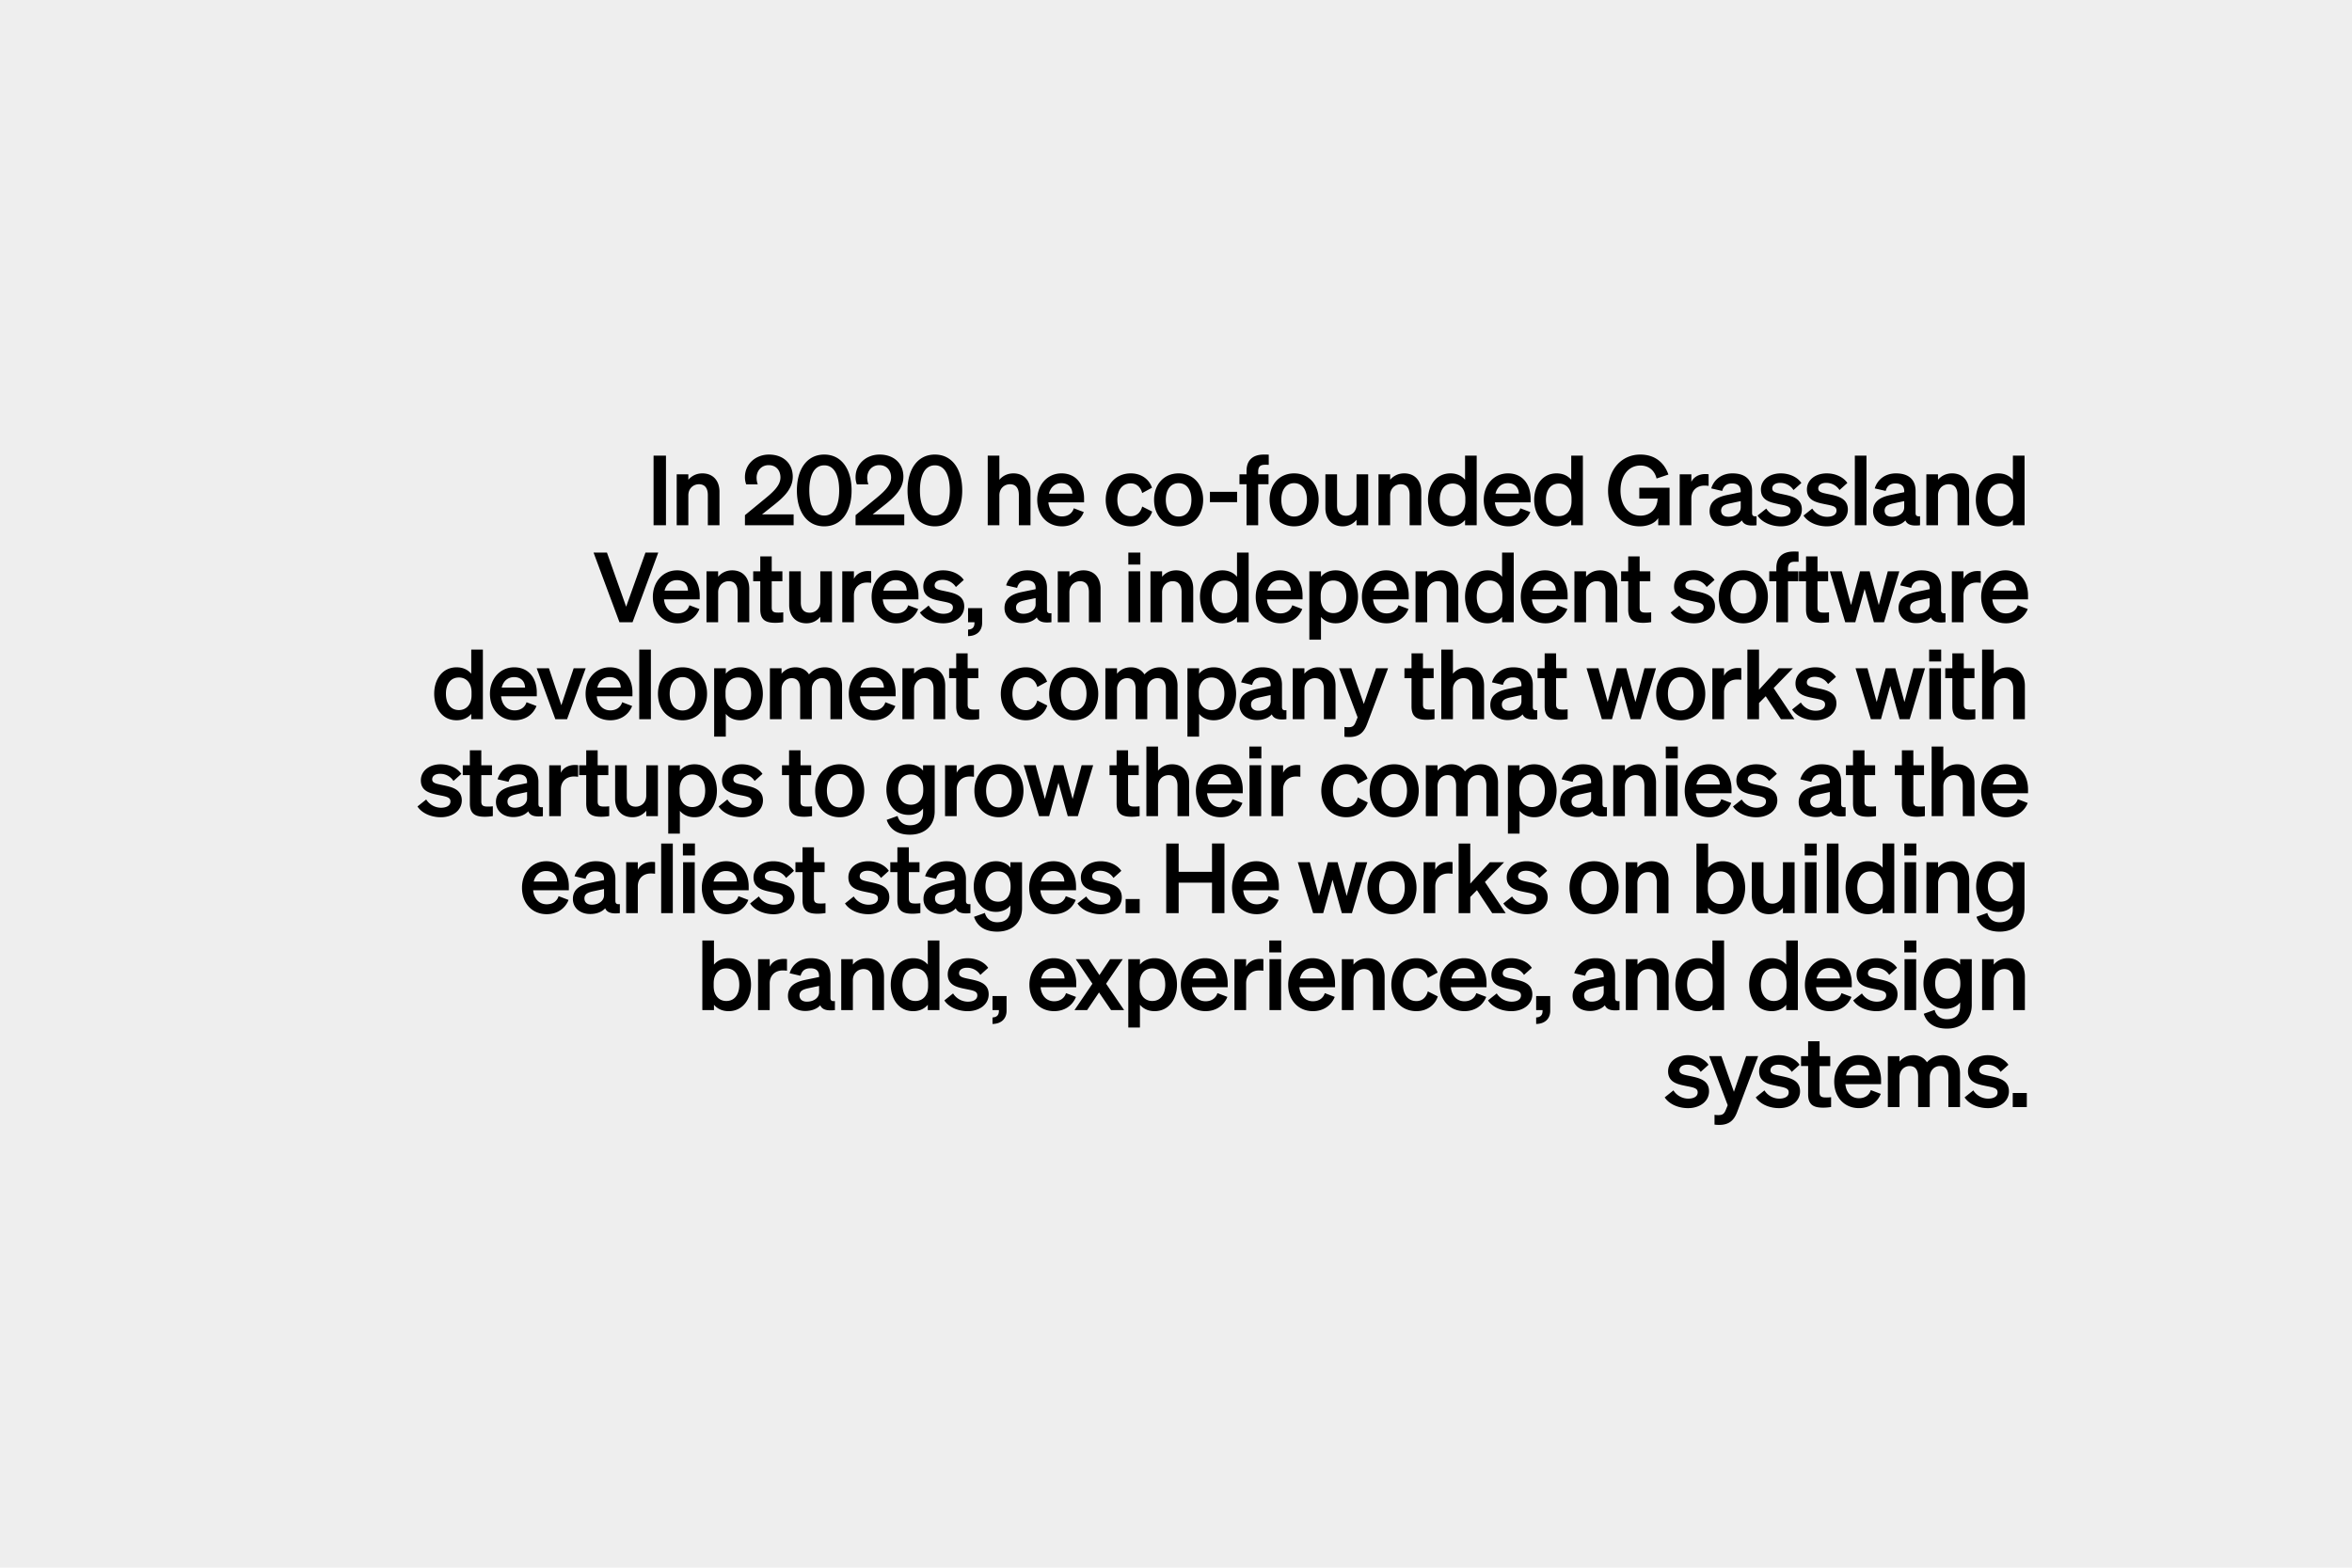 <svg xmlns="http://www.w3.org/2000/svg" width="291" height="194" fill="none"><path fill="#EEE" d="M0 0h291v194H0z"/><path fill="#000" d="M82.397 56.384V65h-1.535v-8.616h1.535zM83.725 65v-6.3h1.44v.672c.36-.42.924-.792 1.74-.792 1.32 0 2.112.912 2.112 2.268V65h-1.44v-3.732c0-.78-.311-1.344-1.103-1.344-.648 0-1.309.48-1.309 1.38V65h-1.44zm8.443-1.248 2.16-1.776c1.176-.96 2.232-1.812 2.232-2.892 0-.888-.552-1.524-1.464-1.524-.9 0-1.488.708-1.488 1.56 0 .276.048.552.144.816h-1.428a2.455 2.455 0 0 1-.156-.9c0-1.62 1.332-2.784 2.964-2.784 1.8 0 2.952 1.116 2.952 2.736 0 1.524-1.152 2.568-2.364 3.528l-1.44 1.14h3.912V65h-6.024v-1.248zm6.427-3.06c0-2.628 1.248-4.44 3.384-4.44s3.384 1.812 3.384 4.44-1.248 4.44-3.384 4.44-3.384-1.812-3.384-4.44zm1.536 0c0 1.812.576 3.108 1.848 3.108 1.272 0 1.848-1.296 1.848-3.108s-.576-3.108-1.848-3.108c-1.272 0-1.848 1.296-1.848 3.108zm5.725 3.06 2.16-1.776c1.176-.96 2.232-1.812 2.232-2.892 0-.888-.552-1.524-1.464-1.524-.9 0-1.488.708-1.488 1.56 0 .276.048.552.144.816h-1.428a2.455 2.455 0 0 1-.156-.9c0-1.62 1.332-2.784 2.964-2.784 1.8 0 2.952 1.116 2.952 2.736 0 1.524-1.152 2.568-2.364 3.528l-1.44 1.14h3.912V65h-6.024v-1.248zm6.427-3.06c0-2.628 1.248-4.44 3.384-4.44s3.384 1.812 3.384 4.44-1.248 4.44-3.384 4.44-3.384-1.812-3.384-4.44zm1.536 0c0 1.812.576 3.108 1.848 3.108 1.272 0 1.848-1.296 1.848-3.108s-.576-3.108-1.848-3.108c-1.272 0-1.848 1.296-1.848 3.108zM122.206 65v-8.616h1.44v2.988c.36-.42.924-.792 1.74-.792 1.32 0 2.112.912 2.112 2.268V65h-1.44v-3.732c0-.78-.312-1.344-1.104-1.344-.648 0-1.308.48-1.308 1.38V65h-1.44zm9.185.132c-1.8 0-3.06-1.332-3.06-3.276 0-1.848 1.248-3.276 3-3.276 1.824 0 2.796 1.38 2.796 3.108v.48h-4.416c.108 1.08.756 1.74 1.68 1.74.708 0 1.272-.36 1.464-1.008l1.236.468c-.444 1.104-1.44 1.764-2.7 1.764zm-.072-5.34c-.744 0-1.32.444-1.536 1.296h2.892c-.012-.696-.444-1.296-1.356-1.296zm6.926 2.064c0 1.284.672 2.028 1.656 2.028.768 0 1.236-.504 1.416-1.2l1.236.624c-.324 1.02-1.284 1.824-2.652 1.824-1.8 0-3.096-1.332-3.096-3.276 0-1.944 1.296-3.276 3.096-3.276 1.356 0 2.292.768 2.628 1.776l-1.212.66c-.18-.684-.648-1.2-1.416-1.2-.984 0-1.656.756-1.656 2.04zm10.614 0c0 1.956-1.26 3.276-3.036 3.276s-3.036-1.32-3.036-3.276c0-1.956 1.26-3.276 3.036-3.276s3.036 1.32 3.036 3.276zm-4.62 0c0 1.284.612 2.064 1.584 2.064.972 0 1.584-.78 1.584-2.064s-.612-2.064-1.584-2.064c-.972 0-1.584.78-1.584 2.064zm5.459.288V60.86h3.36v1.284h-3.36zm7.277-5.88v1.26c-.168-.012-.252-.012-.432-.012-.564 0-.876.168-.876.888v.3h1.284v1.224h-1.284V65h-1.44v-5.076h-.876V58.7h.876v-.408c0-1.308.732-2.04 2.148-2.04.228 0 .336 0 .6.012zm6.176 5.592c0 1.956-1.26 3.276-3.036 3.276s-3.036-1.32-3.036-3.276c0-1.956 1.26-3.276 3.036-3.276s3.036 1.32 3.036 3.276zm-4.62 0c0 1.284.612 2.064 1.584 2.064.972 0 1.584-.78 1.584-2.064s-.612-2.064-1.584-2.064c-.972 0-1.584.78-1.584 2.064zm10.745-3.156V65h-1.44v-.672c-.36.42-.9.804-1.716.804-1.32 0-2.136-.9-2.136-2.256V58.7h1.44v3.864c0 .768.336 1.26 1.116 1.26.648 0 1.296-.48 1.296-1.38V58.7h1.44zm1.278 6.3v-6.3h1.44v.672c.36-.42.924-.792 1.74-.792 1.32 0 2.112.912 2.112 2.268V65h-1.44v-3.732c0-.78-.312-1.344-1.104-1.344-.648 0-1.308.48-1.308 1.38V65h-1.44zm8.897.132c-1.764 0-2.772-1.488-2.772-3.276 0-1.788 1.008-3.276 2.772-3.276.816 0 1.416.324 1.812.792v-2.988h1.44V65h-1.44v-.66c-.396.468-.996.792-1.812.792zm1.848-3.456c0-1.188-.672-1.836-1.56-1.836-1.044 0-1.608.816-1.608 2.016 0 1.2.564 2.016 1.608 2.016.888 0 1.56-.66 1.56-1.824v-.372zm5.337 3.456c-1.8 0-3.06-1.332-3.06-3.276 0-1.848 1.248-3.276 3-3.276 1.824 0 2.796 1.38 2.796 3.108v.48h-4.416c.108 1.08.756 1.74 1.68 1.74.708 0 1.272-.36 1.464-1.008l1.236.468c-.444 1.104-1.44 1.764-2.7 1.764zm-.072-5.34c-.744 0-1.32.444-1.536 1.296h2.892c-.012-.696-.444-1.296-1.356-1.296zm6.024 5.34c-1.764 0-2.772-1.488-2.772-3.276 0-1.788 1.008-3.276 2.772-3.276.816 0 1.416.324 1.812.792v-2.988h1.44V65h-1.44v-.66c-.396.468-.996.792-1.812.792zm1.848-3.456c0-1.188-.672-1.836-1.56-1.836-1.044 0-1.608.816-1.608 2.016 0 1.2.564 2.016 1.608 2.016.888 0 1.56-.66 1.56-1.824v-.372zM205.162 65v-.888c-.348.576-1.188 1.02-2.316 1.02-2.232 0-3.888-1.8-3.888-4.404 0-2.616 1.668-4.476 3.984-4.476 1.764 0 2.952.948 3.48 2.472l-1.464.492c-.252-1.02-.972-1.608-2.004-1.608-1.452 0-2.46 1.236-2.46 3.096s1.008 3.108 2.484 3.108c1.248 0 2.064-.888 2.112-2.112h-2.268v-1.344h3.744V65h-1.404zm6.235-6.312v1.44a3.651 3.651 0 0 0-.528-.036c-.912 0-1.608.588-1.608 1.596V65h-1.44v-6.3h1.44v.936c.276-.588.924-.972 1.728-.972.168 0 .3.012.408.024zm2.246 6.42c-1.2 0-2.124-.732-2.124-1.86 0-1.2.9-1.728 2.112-1.98l1.74-.36V60.8c0-.6-.312-.972-1.08-.972-.684 0-1.044.312-1.212.924l-1.356-.312c.312-1.044 1.236-1.86 2.628-1.86 1.512 0 2.424.72 2.424 2.172v2.712c0 .36.156.468.552.42V65c-1.044.12-1.596-.084-1.812-.6-.396.444-1.056.708-1.872.708zm1.728-2.328v-.768l-1.356.288c-.612.132-1.068.324-1.068.888 0 .492.36.768.912.768.768 0 1.512-.408 1.512-1.176zm2.079 1.02 1.08-.864a2.184 2.184 0 0 0 1.824 1.02c.612 0 1.176-.216 1.176-.78 0-.54-.528-.6-1.524-.804-.996-.204-2.136-.456-2.136-1.8 0-1.152 1.008-1.992 2.46-1.992 1.104 0 2.088.492 2.544 1.188l-.972.876c-.36-.564-.96-.888-1.656-.888-.588 0-.972.264-.972.684 0 .456.456.54 1.248.708 1.068.228 2.412.456 2.412 1.896 0 1.272-1.164 2.088-2.592 2.088-1.164 0-2.328-.468-2.892-1.332zm5.69 0 1.08-.864a2.184 2.184 0 0 0 1.824 1.02c.612 0 1.176-.216 1.176-.78 0-.54-.528-.6-1.524-.804-.996-.204-2.136-.456-2.136-1.8 0-1.152 1.008-1.992 2.46-1.992 1.104 0 2.088.492 2.544 1.188l-.972.876c-.36-.564-.96-.888-1.656-.888-.588 0-.972.264-.972.684 0 .456.456.54 1.248.708 1.068.228 2.412.456 2.412 1.896 0 1.272-1.164 2.088-2.592 2.088-1.164 0-2.328-.468-2.892-1.332zm7.789-7.416V65h-1.44v-8.616h1.44zm2.942 8.724c-1.2 0-2.124-.732-2.124-1.86 0-1.2.9-1.728 2.112-1.98l1.74-.36V60.8c0-.6-.312-.972-1.08-.972-.684 0-1.044.312-1.212.924l-1.356-.312c.312-1.044 1.236-1.86 2.628-1.86 1.512 0 2.424.72 2.424 2.172v2.712c0 .36.156.468.552.42V65c-1.044.12-1.596-.084-1.812-.6-.396.444-1.056.708-1.872.708zm1.728-2.328v-.768l-1.356.288c-.612.132-1.068.324-1.068.888 0 .492.36.768.912.768.768 0 1.512-.408 1.512-1.176zm2.739 2.22v-6.3h1.44v.672c.36-.42.924-.792 1.74-.792 1.32 0 2.112.912 2.112 2.268V65h-1.44v-3.732c0-.78-.312-1.344-1.104-1.344-.648 0-1.308.48-1.308 1.38V65h-1.44zm8.897.132c-1.764 0-2.772-1.488-2.772-3.276 0-1.788 1.008-3.276 2.772-3.276.816 0 1.416.324 1.812.792v-2.988h1.44V65h-1.44v-.66c-.396.468-.996.792-1.812.792zm1.848-3.456c0-1.188-.672-1.836-1.56-1.836-1.044 0-1.608.816-1.608 2.016 0 1.2.564 2.016 1.608 2.016.888 0 1.56-.66 1.56-1.824v-.372zM78.263 77h-1.62l-3.205-8.616h1.656l2.376 6.696 2.388-6.696h1.584L78.262 77zm5.571.132c-1.8 0-3.06-1.332-3.06-3.276 0-1.848 1.248-3.276 3-3.276 1.824 0 2.796 1.38 2.796 3.108v.48h-4.416c.108 1.08.756 1.74 1.68 1.74.708 0 1.272-.36 1.464-1.008l1.236.468c-.444 1.104-1.44 1.764-2.7 1.764zm-.072-5.34c-.744 0-1.32.444-1.536 1.296h2.892c-.012-.696-.444-1.296-1.356-1.296zM87.411 77v-6.3h1.44v.672c.36-.42.924-.792 1.74-.792 1.32 0 2.112.912 2.112 2.268V77h-1.44v-3.732c0-.78-.312-1.344-1.104-1.344-.648 0-1.308.48-1.308 1.38V77h-1.44zm6.654-1.584v-3.492h-.876V70.7h.876v-1.848h1.416V70.7h1.32v1.224h-1.32v3.264c0 .564.324.624.84.624.24 0 .372-.012.588-.036v1.212a5.828 5.828 0 0 1-.996.084c-1.2 0-1.848-.372-1.848-1.656zm8.868-4.716V77h-1.44v-.672c-.36.42-.9.804-1.716.804-1.32 0-2.136-.9-2.136-2.256V70.7h1.44v3.864c0 .768.336 1.26 1.116 1.26.648 0 1.296-.48 1.296-1.38V70.7h1.44zm4.853-.012v1.44a3.651 3.651 0 0 0-.528-.036c-.912 0-1.608.588-1.608 1.596V77h-1.44v-6.3h1.44v.936c.276-.588.924-.972 1.728-.972.168 0 .3.012.408.024zm3.114 6.444c-1.8 0-3.06-1.332-3.06-3.276 0-1.848 1.248-3.276 3-3.276 1.824 0 2.796 1.38 2.796 3.108v.48h-4.416c.108 1.08.756 1.74 1.68 1.74.708 0 1.272-.36 1.464-1.008l1.236.468c-.444 1.104-1.44 1.764-2.7 1.764zm-.072-5.34c-.744 0-1.32.444-1.536 1.296h2.892c-.012-.696-.444-1.296-1.356-1.296zm2.988 4.008 1.08-.864a2.184 2.184 0 0 0 1.824 1.02c.612 0 1.176-.216 1.176-.78 0-.54-.528-.6-1.524-.804-.996-.204-2.136-.456-2.136-1.8 0-1.152 1.008-1.992 2.46-1.992 1.104 0 2.088.492 2.544 1.188l-.972.876c-.36-.564-.96-.888-1.656-.888-.588 0-.972.264-.972.684 0 .456.456.54 1.248.708 1.068.228 2.412.456 2.412 1.896 0 1.272-1.164 2.088-2.592 2.088-1.164 0-2.328-.468-2.892-1.332zm5.957 1.2v-1.74h1.74v1.824c0 1.008-.684 1.62-1.74 1.632v-.804c.54-.036.792-.288.792-.816V77h-.792zm6.632.108c-1.2 0-2.124-.732-2.124-1.86 0-1.2.9-1.728 2.112-1.98l1.74-.36V72.8c0-.6-.312-.972-1.08-.972-.684 0-1.044.312-1.212.924l-1.356-.312c.312-1.044 1.236-1.86 2.628-1.86 1.512 0 2.424.72 2.424 2.172v2.712c0 .36.156.468.552.42V77c-1.044.12-1.596-.084-1.812-.6-.396.444-1.056.708-1.872.708zm1.728-2.328v-.768l-1.356.288c-.612.132-1.068.324-1.068.888 0 .492.36.768.912.768.768 0 1.512-.408 1.512-1.176zm2.739 2.22v-6.3h1.44v.672c.36-.42.924-.792 1.74-.792 1.32 0 2.112.912 2.112 2.268V77h-1.44v-3.732c0-.78-.312-1.344-1.104-1.344-.648 0-1.308.48-1.308 1.38V77h-1.44zm8.73-7.14v-1.476h1.488v1.476h-1.488zm1.464.84V77h-1.44v-6.3h1.44zm1.273 6.3v-6.3h1.44v.672c.36-.42.924-.792 1.74-.792 1.32 0 2.112.912 2.112 2.268V77h-1.44v-3.732c0-.78-.312-1.344-1.104-1.344-.648 0-1.308.48-1.308 1.38V77h-1.44zm8.898.132c-1.764 0-2.772-1.488-2.772-3.276 0-1.788 1.008-3.276 2.772-3.276.816 0 1.416.324 1.812.792v-2.988h1.44V77h-1.44v-.66c-.396.468-.996.792-1.812.792zm1.848-3.456c0-1.188-.672-1.836-1.56-1.836-1.044 0-1.608.816-1.608 2.016 0 1.2.564 2.016 1.608 2.016.888 0 1.56-.66 1.56-1.824v-.372zm5.337 3.456c-1.8 0-3.06-1.332-3.06-3.276 0-1.848 1.248-3.276 3-3.276 1.824 0 2.796 1.38 2.796 3.108v.48h-4.416c.108 1.08.756 1.74 1.68 1.74.708 0 1.272-.36 1.464-1.008l1.236.468c-.444 1.104-1.44 1.764-2.7 1.764zm-.072-5.34c-.744 0-1.32.444-1.536 1.296h2.892c-.012-.696-.444-1.296-1.356-1.296zm6.9 5.34c-.816 0-1.416-.324-1.812-.792v2.82h-1.44V70.7h1.44v.672c.396-.468.996-.792 1.812-.792 1.764 0 2.772 1.488 2.772 3.276 0 1.788-1.008 3.276-2.772 3.276zm-1.848-3.456v.372c0 1.164.672 1.824 1.56 1.824 1.044 0 1.608-.816 1.608-2.016 0-1.2-.564-2.016-1.608-2.016-.888 0-1.56.648-1.56 1.836zm8.157 3.456c-1.8 0-3.06-1.332-3.06-3.276 0-1.848 1.248-3.276 3-3.276 1.824 0 2.796 1.38 2.796 3.108v.48h-4.416c.108 1.08.756 1.74 1.68 1.74.708 0 1.272-.36 1.464-1.008l1.236.468c-.444 1.104-1.44 1.764-2.7 1.764zm-.072-5.34c-.744 0-1.32.444-1.536 1.296h2.892c-.012-.696-.444-1.296-1.356-1.296zM175.136 77v-6.3h1.44v.672c.36-.42.924-.792 1.74-.792 1.32 0 2.112.912 2.112 2.268V77h-1.44v-3.732c0-.78-.312-1.344-1.104-1.344-.648 0-1.308.48-1.308 1.38V77h-1.44zm8.897.132c-1.764 0-2.772-1.488-2.772-3.276 0-1.788 1.008-3.276 2.772-3.276.816 0 1.416.324 1.812.792v-2.988h1.44V77h-1.44v-.66c-.396.468-.996.792-1.812.792zm1.848-3.456c0-1.188-.672-1.836-1.56-1.836-1.044 0-1.608.816-1.608 2.016 0 1.2.564 2.016 1.608 2.016.888 0 1.56-.66 1.56-1.824v-.372zm5.337 3.456c-1.8 0-3.06-1.332-3.06-3.276 0-1.848 1.248-3.276 3-3.276 1.824 0 2.796 1.38 2.796 3.108v.48h-4.416c.108 1.08.756 1.74 1.68 1.74.708 0 1.272-.36 1.464-1.008l1.236.468c-.444 1.104-1.44 1.764-2.7 1.764zm-.072-5.34c-.744 0-1.32.444-1.536 1.296h2.892c-.012-.696-.444-1.296-1.356-1.296zM194.794 77v-6.3h1.44v.672c.36-.42.924-.792 1.74-.792 1.32 0 2.112.912 2.112 2.268V77h-1.44v-3.732c0-.78-.312-1.344-1.104-1.344-.648 0-1.308.48-1.308 1.38V77h-1.44zm6.654-1.584v-3.492h-.876V70.7h.876v-1.848h1.416V70.7h1.32v1.224h-1.32v3.264c0 .564.324.624.84.624.24 0 .372-.012.588-.036v1.212a5.828 5.828 0 0 1-.996.084c-1.2 0-1.848-.372-1.848-1.656zm5.255.384 1.08-.864a2.184 2.184 0 0 0 1.824 1.02c.612 0 1.176-.216 1.176-.78 0-.54-.528-.6-1.524-.804-.996-.204-2.136-.456-2.136-1.8 0-1.152 1.008-1.992 2.46-1.992 1.104 0 2.088.492 2.544 1.188l-.972.876c-.36-.564-.96-.888-1.656-.888-.588 0-.972.264-.972.684 0 .456.456.54 1.248.708 1.068.228 2.412.456 2.412 1.896 0 1.272-1.164 2.088-2.592 2.088-1.164 0-2.328-.468-2.892-1.332zm12.026-1.944c0 1.956-1.26 3.276-3.036 3.276s-3.036-1.32-3.036-3.276c0-1.956 1.26-3.276 3.036-3.276s3.036 1.32 3.036 3.276zm-4.62 0c0 1.284.612 2.064 1.584 2.064.972 0 1.584-.78 1.584-2.064s-.612-2.064-1.584-2.064c-.972 0-1.584.78-1.584 2.064zm8.417-5.592v1.26c-.168-.012-.252-.012-.432-.012-.564 0-.876.168-.876.888v.3h1.284v1.224h-1.284V77h-1.44v-5.076h-.876V70.7h.876v-.408c0-1.308.732-2.04 2.148-2.04.228 0 .336 0 .6.012zm.925 7.152v-3.492h-.876V70.7h.876v-1.848h1.416V70.7h1.32v1.224h-1.32v3.264c0 .564.324.624.84.624.24 0 .372-.012.588-.036v1.212a5.828 5.828 0 0 1-.996.084c-1.2 0-1.848-.372-1.848-1.656zm6.683-4.716h1.188l1.128 4.176 1.116-4.176h1.428l-1.896 6.3h-1.248l-1.152-4.128L229.546 77h-1.248l-1.896-6.3h1.476l1.14 4.176 1.116-4.176zm6.889 6.408c-1.2 0-2.124-.732-2.124-1.86 0-1.2.9-1.728 2.112-1.98l1.74-.36V72.8c0-.6-.312-.972-1.08-.972-.684 0-1.044.312-1.212.924l-1.356-.312c.312-1.044 1.236-1.86 2.628-1.86 1.512 0 2.424.72 2.424 2.172v2.712c0 .36.156.468.552.42V77c-1.044.12-1.596-.084-1.812-.6-.396.444-1.056.708-1.872.708zm1.728-2.328v-.768l-1.356.288c-.612.132-1.068.324-1.068.888 0 .492.36.768.912.768.768 0 1.512-.408 1.512-1.176zm6.315-4.092v1.44a3.651 3.651 0 0 0-.528-.036c-.912 0-1.608.588-1.608 1.596V77h-1.44v-6.3h1.44v.936c.276-.588.924-.972 1.728-.972.168 0 .3.012.408.024zm3.114 6.444c-1.8 0-3.06-1.332-3.06-3.276 0-1.848 1.248-3.276 3-3.276 1.824 0 2.796 1.38 2.796 3.108v.48H246.5c.108 1.08.756 1.74 1.68 1.74.708 0 1.272-.36 1.464-1.008l1.236.468c-.444 1.104-1.44 1.764-2.7 1.764zm-.072-5.34c-.744 0-1.32.444-1.536 1.296h2.892c-.012-.696-.444-1.296-1.356-1.296zM56.493 89.132c-1.764 0-2.772-1.488-2.772-3.276 0-1.788 1.008-3.276 2.772-3.276.816 0 1.416.324 1.812.792v-2.988h1.44V89h-1.44v-.66c-.396.468-.996.792-1.812.792zm1.848-3.456c0-1.188-.672-1.836-1.56-1.836-1.044 0-1.608.816-1.608 2.016 0 1.2.564 2.016 1.608 2.016.888 0 1.56-.66 1.56-1.824v-.372zm5.337 3.456c-1.8 0-3.06-1.332-3.06-3.276 0-1.848 1.248-3.276 3-3.276 1.824 0 2.796 1.38 2.796 3.108v.48h-4.416c.108 1.08.756 1.74 1.68 1.74.708 0 1.272-.36 1.464-1.008l1.236.468c-.444 1.104-1.44 1.764-2.7 1.764zm-.072-5.34c-.744 0-1.32.444-1.536 1.296h2.892c-.012-.696-.444-1.296-1.356-1.296zM70.16 89h-1.452l-2.304-6.3h1.512l1.536 4.572 1.524-4.572h1.488L70.16 89zm5.353.132c-1.8 0-3.06-1.332-3.06-3.276 0-1.848 1.248-3.276 3-3.276 1.824 0 2.796 1.38 2.796 3.108v.48h-4.416c.108 1.08.756 1.74 1.68 1.74.708 0 1.272-.36 1.464-1.008l1.236.468c-.444 1.104-1.44 1.764-2.7 1.764zm-.072-5.34c-.744 0-1.32.444-1.536 1.296h2.892c-.012-.696-.444-1.296-1.356-1.296zm5.089-3.408V89h-1.44v-8.616h1.44zm6.949 5.472c0 1.956-1.26 3.276-3.036 3.276s-3.036-1.32-3.036-3.276c0-1.956 1.26-3.276 3.036-3.276s3.036 1.32 3.036 3.276zm-4.62 0c0 1.284.612 2.064 1.584 2.064.972 0 1.584-.78 1.584-2.064s-.612-2.064-1.584-2.064c-.972 0-1.584.78-1.584 2.064zm8.752 3.276c-.816 0-1.415-.324-1.811-.792v2.82h-1.44V82.7h1.44v.672c.395-.468.995-.792 1.811-.792 1.764 0 2.773 1.488 2.773 3.276 0 1.788-1.009 3.276-2.773 3.276zm-1.847-3.456v.372c0 1.164.671 1.824 1.56 1.824 1.043 0 1.608-.816 1.608-2.016 0-1.2-.565-2.016-1.609-2.016-.888 0-1.56.648-1.56 1.836zm6.932-.372V89h-1.44v-6.3h1.44v.672c.348-.42.888-.792 1.728-.792.756 0 1.32.336 1.668.876.384-.408.984-.876 1.956-.876 1.296 0 2.136.912 2.136 2.268V89h-1.44v-3.732c0-.78-.288-1.344-1.056-1.344-.612 0-1.248.48-1.248 1.38V89H99v-3.732c0-.78-.288-1.344-1.056-1.344-.612 0-1.248.48-1.248 1.38zm11.379 3.828c-1.8 0-3.06-1.332-3.06-3.276 0-1.848 1.248-3.276 3-3.276 1.824 0 2.796 1.38 2.796 3.108v.48h-4.416c.108 1.08.756 1.74 1.68 1.74.708 0 1.272-.36 1.464-1.008l1.236.468c-.444 1.104-1.44 1.764-2.7 1.764zm-.072-5.34c-.744 0-1.32.444-1.536 1.296h2.892c-.012-.696-.444-1.296-1.356-1.296zM111.652 89v-6.3h1.44v.672c.36-.42.924-.792 1.74-.792 1.32 0 2.112.912 2.112 2.268V89h-1.44v-3.732c0-.78-.312-1.344-1.104-1.344-.648 0-1.308.48-1.308 1.38V89h-1.44zm6.654-1.584v-3.492h-.876V82.7h.876v-1.848h1.416V82.7h1.32v1.224h-1.32v3.264c0 .564.324.624.84.624.24 0 .372-.012.588-.036v1.212a5.828 5.828 0 0 1-.996.084c-1.2 0-1.848-.372-1.848-1.656zm6.959-1.56c0 1.284.672 2.028 1.656 2.028.768 0 1.236-.504 1.416-1.2l1.236.624c-.324 1.02-1.284 1.824-2.652 1.824-1.8 0-3.096-1.332-3.096-3.276 0-1.944 1.296-3.276 3.096-3.276 1.356 0 2.292.768 2.628 1.776l-1.212.66c-.18-.684-.648-1.2-1.416-1.2-.984 0-1.656.756-1.656 2.04zm10.615 0c0 1.956-1.26 3.276-3.036 3.276s-3.036-1.32-3.036-3.276c0-1.956 1.26-3.276 3.036-3.276s3.036 1.32 3.036 3.276zm-4.62 0c0 1.284.612 2.064 1.584 2.064.972 0 1.584-.78 1.584-2.064s-.612-2.064-1.584-2.064c-.972 0-1.584.78-1.584 2.064zm6.941-.552V89h-1.44v-6.3h1.44v.672c.348-.42.888-.792 1.728-.792.756 0 1.32.336 1.668.876.384-.408.984-.876 1.956-.876 1.296 0 2.136.912 2.136 2.268V89h-1.44v-3.732c0-.78-.288-1.344-1.056-1.344-.612 0-1.248.48-1.248 1.38V89h-1.44v-3.732c0-.78-.288-1.344-1.056-1.344-.612 0-1.248.48-1.248 1.38zm11.966 3.828c-.816 0-1.416-.324-1.812-.792v2.82h-1.44V82.7h1.44v.672c.396-.468.996-.792 1.812-.792 1.764 0 2.772 1.488 2.772 3.276 0 1.788-1.008 3.276-2.772 3.276zm-1.848-3.456v.372c0 1.164.672 1.824 1.56 1.824 1.044 0 1.608-.816 1.608-2.016 0-1.2-.564-2.016-1.608-2.016-.888 0-1.56.648-1.56 1.836zm7.161 3.432c-1.2 0-2.124-.732-2.124-1.86 0-1.2.9-1.728 2.112-1.98l1.74-.36V84.8c0-.6-.312-.972-1.08-.972-.684 0-1.044.312-1.212.924l-1.356-.312c.312-1.044 1.236-1.86 2.628-1.86 1.512 0 2.424.72 2.424 2.172v2.712c0 .36.156.468.552.42V89c-1.044.12-1.596-.084-1.812-.6-.396.444-1.056.708-1.872.708zm1.728-2.328v-.768l-1.356.288c-.612.132-1.068.324-1.068.888 0 .492.36.768.912.768.768 0 1.512-.408 1.512-1.176zm2.739 2.22v-6.3h1.44v.672c.36-.42.924-.792 1.74-.792 1.32 0 2.112.912 2.112 2.268V89h-1.44v-3.732c0-.78-.312-1.344-1.104-1.344-.648 0-1.308.48-1.308 1.38V89h-1.44zm9.199.588c-.36.96-.912 1.62-2.22 1.62-.3 0-.384-.012-.588-.036V89.96c.192.024.3.036.48.036.48 0 .708-.132.912-.636l.24-.588-2.292-6.072h1.512l1.548 4.416 1.512-4.416h1.488l-2.592 6.888zm5.494-2.172v-3.492h-.876V82.7h.876v-1.848h1.416V82.7h1.32v1.224h-1.32v3.264c0 .564.324.624.84.624.24 0 .372-.012.588-.036v1.212a5.828 5.828 0 0 1-.996.084c-1.2 0-1.848-.372-1.848-1.656zM178.323 89v-8.616h1.44v2.988c.36-.42.924-.792 1.74-.792 1.32 0 2.112.912 2.112 2.268V89h-1.44v-3.732c0-.78-.312-1.344-1.104-1.344-.648 0-1.308.48-1.308 1.38V89h-1.44zm8.19.108c-1.2 0-2.124-.732-2.124-1.86 0-1.2.9-1.728 2.112-1.98l1.74-.36V84.8c0-.6-.312-.972-1.08-.972-.684 0-1.044.312-1.212.924l-1.356-.312c.312-1.044 1.236-1.86 2.628-1.86 1.512 0 2.424.72 2.424 2.172v2.712c0 .36.156.468.552.42V89c-1.044.12-1.596-.084-1.812-.6-.396.444-1.056.708-1.872.708zm1.728-2.328v-.768l-1.356.288c-.612.132-1.068.324-1.068.888 0 .492.36.768.912.768.768 0 1.512-.408 1.512-1.176zm2.871.636v-3.492h-.876V82.7h.876v-1.848h1.416V82.7h1.32v1.224h-1.32v3.264c0 .564.324.624.84.624.24 0 .372-.012.588-.036v1.212a5.828 5.828 0 0 1-.996.084c-1.2 0-1.848-.372-1.848-1.656zm8.915-4.716h1.188l1.128 4.176 1.116-4.176h1.428l-1.896 6.3h-1.248l-1.152-4.128L199.439 89h-1.248l-1.896-6.3h1.476l1.14 4.176 1.116-4.176zm10.956 3.156c0 1.956-1.26 3.276-3.036 3.276s-3.036-1.32-3.036-3.276c0-1.956 1.26-3.276 3.036-3.276s3.036 1.32 3.036 3.276zm-4.62 0c0 1.284.612 2.064 1.584 2.064.972 0 1.584-.78 1.584-2.064s-.612-2.064-1.584-2.064c-.972 0-1.584.78-1.584 2.064zm9.076-3.168v1.44a3.651 3.651 0 0 0-.528-.036c-.912 0-1.608.588-1.608 1.596V89h-1.44v-6.3h1.44v.936c.276-.588.924-.972 1.728-.972.168 0 .3.012.408.024zm2.195-2.304v4.968l2.424-2.652h1.764l-2.376 2.448L222.014 89h-1.668l-1.884-2.844-.828.84V89h-1.44v-8.616h1.44zm4.093 7.416 1.08-.864a2.184 2.184 0 0 0 1.824 1.02c.612 0 1.176-.216 1.176-.78 0-.54-.528-.6-1.524-.804-.996-.204-2.136-.456-2.136-1.8 0-1.152 1.008-1.992 2.46-1.992 1.104 0 2.088.492 2.544 1.188l-.972.876c-.36-.564-.96-.888-1.656-.888-.588 0-.972.264-.972.684 0 .456.456.54 1.248.708 1.068.228 2.412.456 2.412 1.896 0 1.272-1.164 2.088-2.592 2.088-1.164 0-2.328-.468-2.892-1.332zm11.583-5.1h1.188l1.128 4.176 1.116-4.176h1.428l-1.896 6.3h-1.248l-1.152-4.128L232.722 89h-1.248l-1.896-6.3h1.476l1.14 4.176 1.116-4.176zm5.372-.84v-1.476h1.488v1.476h-1.488zm1.464.84V89h-1.44v-6.3h1.44zm1.406 4.716v-3.492h-.876V82.7h.876v-1.848h1.416V82.7h1.32v1.224h-1.32v3.264c0 .564.324.624.84.624.24 0 .372-.012.588-.036v1.212a5.828 5.828 0 0 1-.996.084c-1.2 0-1.848-.372-1.848-1.656zM245.234 89v-8.616h1.44v2.988c.36-.42.924-.792 1.74-.792 1.32 0 2.112.912 2.112 2.268V89h-1.44v-3.732c0-.78-.312-1.344-1.104-1.344-.648 0-1.308.48-1.308 1.38V89h-1.44zM51.651 99.8l1.08-.864a2.184 2.184 0 0 0 1.824 1.02c.612 0 1.176-.216 1.176-.78 0-.54-.528-.6-1.524-.804-.996-.204-2.136-.456-2.136-1.8 0-1.152 1.008-1.992 2.46-1.992 1.104 0 2.088.492 2.544 1.188l-.972.876c-.36-.564-.96-.888-1.656-.888-.588 0-.972.264-.972.684 0 .456.456.54 1.248.708 1.068.228 2.412.456 2.412 1.896 0 1.272-1.164 2.088-2.592 2.088-1.164 0-2.328-.468-2.892-1.332zm6.482-.384v-3.492h-.876V94.7h.876v-1.848h1.416V94.7h1.32v1.224h-1.32v3.264c0 .564.324.624.84.624.24 0 .372-.012.588-.036v1.212a5.828 5.828 0 0 1-.996.084c-1.2 0-1.848-.372-1.848-1.656zm5.35 1.692c-1.2 0-2.123-.732-2.123-1.86 0-1.2.9-1.728 2.112-1.98l1.74-.36V96.8c0-.6-.312-.972-1.08-.972-.684 0-1.044.312-1.212.924l-1.356-.312c.312-1.044 1.236-1.86 2.628-1.86 1.512 0 2.424.72 2.424 2.172v2.712c0 .36.156.468.552.42V101c-1.044.12-1.596-.084-1.812-.6-.396.444-1.056.708-1.872.708zm1.729-2.328v-.768l-1.356.288c-.612.132-1.068.324-1.068.888 0 .492.36.768.912.768.768 0 1.512-.408 1.512-1.176zm6.315-4.092v1.44a3.651 3.651 0 0 0-.528-.036c-.912 0-1.608.588-1.608 1.596V101h-1.44v-6.3h1.44v.936c.276-.588.924-.972 1.728-.972.168 0 .3.012.408.024zm1.003 4.728v-3.492h-.876V94.7h.876v-1.848h1.416V94.7h1.32v1.224h-1.32v3.264c0 .564.324.624.84.624.24 0 .372-.012.588-.036v1.212a5.828 5.828 0 0 1-.996.084c-1.2 0-1.848-.372-1.848-1.656zm8.868-4.716v6.3h-1.44v-.672c-.36.42-.9.804-1.716.804-1.32 0-2.136-.9-2.136-2.256V94.7h1.44v3.864c0 .768.336 1.26 1.116 1.26.648 0 1.296-.48 1.296-1.38V94.7h1.44zm4.53 6.432c-.816 0-1.416-.324-1.812-.792v2.82h-1.44V94.7h1.44v.672c.396-.468.996-.792 1.812-.792 1.764 0 2.772 1.488 2.772 3.276 0 1.788-1.008 3.276-2.772 3.276zm-1.848-3.456v.372c0 1.164.672 1.824 1.56 1.824 1.044 0 1.608-.816 1.608-2.016 0-1.2-.564-2.016-1.608-2.016-.888 0-1.56.648-1.56 1.836zm4.833 2.124 1.08-.864a2.184 2.184 0 0 0 1.824 1.02c.612 0 1.176-.216 1.176-.78 0-.54-.528-.6-1.524-.804-.996-.204-2.136-.456-2.136-1.8 0-1.152 1.008-1.992 2.46-1.992 1.104 0 2.088.492 2.544 1.188l-.972.876c-.36-.564-.96-.888-1.656-.888-.588 0-.972.264-.972.684 0 .456.456.54 1.248.708 1.068.228 2.412.456 2.412 1.896 0 1.272-1.164 2.088-2.592 2.088-1.164 0-2.328-.468-2.892-1.332zm8.714-.384v-3.492h-.876V94.7h.876v-1.848h1.416V94.7h1.32v1.224h-1.32v3.264c0 .564.324.624.84.624.24 0 .372-.012.588-.036v1.212a5.826 5.826 0 0 1-.996.084c-1.2 0-1.848-.372-1.848-1.656zm9.3-1.56c0 1.956-1.26 3.276-3.036 3.276s-3.036-1.32-3.036-3.276c0-1.956 1.26-3.276 3.036-3.276s3.036 1.32 3.036 3.276zm-4.62 0c0 1.284.612 2.064 1.584 2.064.972 0 1.584-.78 1.584-2.064s-.612-2.064-1.584-2.064c-.972 0-1.584.78-1.584 2.064zm13.338 2.508c0 1.86-1.272 2.928-3.072 2.928-1.452 0-2.472-.612-2.868-1.836l1.344-.48c.192.708.732 1.152 1.524 1.152.972 0 1.632-.48 1.632-1.632v-.444c-.336.444-.972.792-1.776.792-1.728 0-2.76-1.404-2.76-3.132 0-1.728 1.032-3.132 2.76-3.132.792 0 1.44.348 1.776.792V94.7h1.44v5.664zm-1.416-2.712c0-1.152-.624-1.812-1.524-1.812-.996 0-1.584.696-1.584 1.872 0 1.164.588 1.872 1.584 1.872.9 0 1.524-.66 1.524-1.788v-.144zm6.273-2.964v1.44a3.651 3.651 0 0 0-.528-.036c-.912 0-1.608.588-1.608 1.596V101h-1.44v-6.3h1.44v.936c.276-.588.924-.972 1.728-.972.168 0 .3.012.408.024zm6.125 3.168c0 1.956-1.26 3.276-3.036 3.276s-3.036-1.32-3.036-3.276c0-1.956 1.26-3.276 3.036-3.276s3.036 1.32 3.036 3.276zm-4.62 0c0 1.284.612 2.064 1.584 2.064.972 0 1.584-.78 1.584-2.064s-.612-2.064-1.584-2.064c-.972 0-1.584.78-1.584 2.064zm8.384-3.156h1.188l1.128 4.176 1.116-4.176h1.428l-1.896 6.3h-1.248l-1.152-4.128-1.152 4.128h-1.248l-1.896-6.3h1.476l1.14 4.176 1.116-4.176zm7.761 4.716v-3.492h-.876V94.7h.876v-1.848h1.416V94.7h1.32v1.224h-1.32v3.264c0 .564.324.624.84.624.24 0 .372-.012.588-.036v1.212a5.828 5.828 0 0 1-.996.084c-1.2 0-1.848-.372-1.848-1.656zm3.683 1.584v-8.616h1.44v2.988c.36-.42.924-.792 1.74-.792 1.32 0 2.112.912 2.112 2.268V101h-1.44v-3.732c0-.78-.312-1.344-1.104-1.344-.648 0-1.308.48-1.308 1.38V101h-1.44zm9.186.132c-1.8 0-3.06-1.332-3.06-3.276 0-1.848 1.248-3.276 3-3.276 1.824 0 2.796 1.38 2.796 3.108v.48h-4.416c.108 1.08.756 1.74 1.68 1.74.708 0 1.272-.36 1.464-1.008l1.236.468c-.444 1.104-1.44 1.764-2.7 1.764zm-.072-5.34c-.744 0-1.32.444-1.536 1.296h2.892c-.012-.696-.444-1.296-1.356-1.296zm3.624-1.932v-1.476h1.488v1.476h-1.488zm1.464.84v6.3h-1.44v-6.3h1.44zm4.849-.012v1.44a3.651 3.651 0 0 0-.528-.036c-.912 0-1.608.588-1.608 1.596V101h-1.44v-6.3h1.44v.936c.276-.588.924-.972 1.728-.972.168 0 .3.012.408.024zm4.031 3.168c0 1.284.672 2.028 1.656 2.028.768 0 1.236-.504 1.416-1.2l1.236.624c-.324 1.02-1.284 1.824-2.652 1.824-1.8 0-3.096-1.332-3.096-3.276 0-1.944 1.296-3.276 3.096-3.276 1.356 0 2.292.768 2.628 1.776l-1.212.66c-.18-.684-.648-1.2-1.416-1.2-.984 0-1.656.756-1.656 2.04zm10.615 0c0 1.956-1.26 3.276-3.036 3.276s-3.036-1.32-3.036-3.276c0-1.956 1.26-3.276 3.036-3.276s3.036 1.32 3.036 3.276zm-4.62 0c0 1.284.612 2.064 1.584 2.064.972 0 1.584-.78 1.584-2.064s-.612-2.064-1.584-2.064c-.972 0-1.584.78-1.584 2.064zm6.941-.552V101h-1.44v-6.3h1.44v.672c.348-.42.888-.792 1.728-.792.756 0 1.32.336 1.668.876.384-.408.984-.876 1.956-.876 1.296 0 2.136.912 2.136 2.268V101h-1.44v-3.732c0-.78-.288-1.344-1.056-1.344-.612 0-1.248.48-1.248 1.38V101h-1.44v-3.732c0-.78-.288-1.344-1.056-1.344-.612 0-1.248.48-1.248 1.38zm11.966 3.828c-.816 0-1.416-.324-1.812-.792v2.82h-1.44V94.7h1.44v.672c.396-.468.996-.792 1.812-.792 1.764 0 2.772 1.488 2.772 3.276 0 1.788-1.008 3.276-2.772 3.276zm-1.848-3.456v.372c0 1.164.672 1.824 1.56 1.824 1.044 0 1.608-.816 1.608-2.016 0-1.2-.564-2.016-1.608-2.016-.888 0-1.56.648-1.56 1.836zm7.161 3.432c-1.2 0-2.124-.732-2.124-1.86 0-1.2.9-1.728 2.112-1.98l1.74-.36V96.8c0-.6-.312-.972-1.08-.972-.684 0-1.044.312-1.212.924l-1.356-.312c.312-1.044 1.236-1.86 2.628-1.86 1.512 0 2.424.72 2.424 2.172v2.712c0 .36.156.468.552.42V101c-1.044.12-1.596-.084-1.812-.6-.396.444-1.056.708-1.872.708zm1.728-2.328v-.768l-1.356.288c-.612.132-1.068.324-1.068.888 0 .492.36.768.912.768.768 0 1.512-.408 1.512-1.176zm2.739 2.22v-6.3h1.44v.672c.36-.42.924-.792 1.74-.792 1.32 0 2.112.912 2.112 2.268V101h-1.44v-3.732c0-.78-.312-1.344-1.104-1.344-.648 0-1.308.48-1.308 1.38V101h-1.44zm6.498-7.14v-1.476h1.488v1.476h-1.488zm1.464.84v6.3h-1.44v-6.3h1.44zm3.937 6.432c-1.8 0-3.06-1.332-3.06-3.276 0-1.848 1.248-3.276 3-3.276 1.824 0 2.796 1.38 2.796 3.108v.48h-4.416c.108 1.08.756 1.74 1.68 1.74.708 0 1.272-.36 1.464-1.008l1.236.468c-.444 1.104-1.44 1.764-2.7 1.764zm-.072-5.34c-.744 0-1.32.444-1.536 1.296h2.892c-.012-.696-.444-1.296-1.356-1.296zm2.988 4.008 1.08-.864a2.184 2.184 0 0 0 1.824 1.02c.612 0 1.176-.216 1.176-.78 0-.54-.528-.6-1.524-.804-.996-.204-2.136-.456-2.136-1.8 0-1.152 1.008-1.992 2.46-1.992 1.104 0 2.088.492 2.544 1.188l-.972.876c-.36-.564-.96-.888-1.656-.888-.588 0-.972.264-.972.684 0 .456.456.54 1.248.708 1.068.228 2.412.456 2.412 1.896 0 1.272-1.164 2.088-2.592 2.088-1.164 0-2.328-.468-2.892-1.332zm10.251 1.308c-1.2 0-2.124-.732-2.124-1.86 0-1.2.9-1.728 2.112-1.98l1.74-.36V96.8c0-.6-.312-.972-1.08-.972-.684 0-1.044.312-1.212.924l-1.356-.312c.312-1.044 1.236-1.86 2.628-1.86 1.512 0 2.424.72 2.424 2.172v2.712c0 .36.156.468.552.42V101c-1.044.12-1.596-.084-1.812-.6-.396.444-1.056.708-1.872.708zm1.728-2.328v-.768l-1.356.288c-.612.132-1.068.324-1.068.888 0 .492.36.768.912.768.768 0 1.512-.408 1.512-1.176zm2.871.636v-3.492h-.876V94.7h.876v-1.848h1.416V94.7H232v1.224h-1.32v3.264c0 .564.324.624.84.624.24 0 .372-.012.588-.036v1.212a5.828 5.828 0 0 1-.996.084c-1.2 0-1.848-.372-1.848-1.656zm6.047 0v-3.492h-.876V94.7h.876v-1.848h1.416V94.7h1.32v1.224h-1.32v3.264c0 .564.324.624.84.624.24 0 .372-.012.588-.036v1.212a5.828 5.828 0 0 1-.996.084c-1.2 0-1.848-.372-1.848-1.656zm3.683 1.584v-8.616h1.44v2.988c.36-.42.924-.792 1.74-.792 1.32 0 2.112.912 2.112 2.268V101h-1.44v-3.732c0-.78-.312-1.344-1.104-1.344-.648 0-1.308.48-1.308 1.38V101h-1.44zm9.186.132c-1.8 0-3.06-1.332-3.06-3.276 0-1.848 1.248-3.276 3-3.276 1.824 0 2.796 1.38 2.796 3.108v.48H246.5c.108 1.08.756 1.74 1.68 1.74.708 0 1.272-.36 1.464-1.008l1.236.468c-.444 1.104-1.44 1.764-2.7 1.764zm-.072-5.34c-.744 0-1.32.444-1.536 1.296h2.892c-.012-.696-.444-1.296-1.356-1.296zm-180.464 17.34c-1.8 0-3.06-1.332-3.06-3.276 0-1.848 1.248-3.276 3-3.276 1.824 0 2.796 1.38 2.796 3.108v.48h-4.416c.108 1.08.756 1.74 1.68 1.74.708 0 1.272-.36 1.464-1.008l1.236.468c-.444 1.104-1.44 1.764-2.7 1.764zm-.072-5.34c-.744 0-1.32.444-1.536 1.296h2.892c-.012-.696-.444-1.296-1.356-1.296zm5.433 5.316c-1.2 0-2.124-.732-2.124-1.86 0-1.2.9-1.728 2.112-1.98l1.74-.36v-.108c0-.6-.312-.972-1.08-.972-.684 0-1.044.312-1.212.924l-1.356-.312c.312-1.044 1.236-1.86 2.628-1.86 1.512 0 2.424.72 2.424 2.172v2.712c0 .36.156.468.552.42V113c-1.044.12-1.596-.084-1.812-.6-.396.444-1.056.708-1.872.708zm1.728-2.328v-.768l-1.356.288c-.612.132-1.068.324-1.068.888 0 .492.36.768.912.768.768 0 1.512-.408 1.512-1.176zm6.315-4.092v1.44a3.651 3.651 0 0 0-.528-.036c-.912 0-1.608.588-1.608 1.596V113h-1.44v-6.3h1.44v.936c.276-.588.924-.972 1.728-.972.168 0 .3.012.408.024zm2.195-2.304V113h-1.44v-8.616h1.44zm1.249 1.476v-1.476h1.488v1.476h-1.488zm1.464.84v6.3h-1.44v-6.3h1.44zm3.937 6.432c-1.8 0-3.06-1.332-3.06-3.276 0-1.848 1.248-3.276 3-3.276 1.824 0 2.796 1.38 2.796 3.108v.48h-4.416c.108 1.08.756 1.74 1.68 1.74.708 0 1.272-.36 1.464-1.008l1.236.468c-.444 1.104-1.44 1.764-2.7 1.764zm-.072-5.34c-.744 0-1.32.444-1.536 1.296h2.892c-.012-.696-.444-1.296-1.356-1.296zm2.988 4.008 1.08-.864a2.184 2.184 0 0 0 1.824 1.02c.612 0 1.176-.216 1.176-.78 0-.54-.528-.6-1.524-.804-.996-.204-2.136-.456-2.136-1.8 0-1.152 1.008-1.992 2.46-1.992 1.104 0 2.088.492 2.544 1.188l-.972.876c-.36-.564-.96-.888-1.656-.888-.588 0-.972.264-.972.684 0 .456.456.54 1.248.708 1.068.228 2.412.456 2.412 1.896 0 1.272-1.164 2.088-2.592 2.088-1.164 0-2.328-.468-2.892-1.332zm6.482-.384v-3.492h-.876V106.7h.876v-1.848h1.416v1.848h1.32v1.224h-1.32v3.264c0 .564.324.624.84.624.24 0 .372-.012.588-.036v1.212a5.828 5.828 0 0 1-.996.084c-1.2 0-1.848-.372-1.848-1.656zm5.255.384 1.08-.864a2.184 2.184 0 0 0 1.824 1.02c.612 0 1.176-.216 1.176-.78 0-.54-.528-.6-1.524-.804-.996-.204-2.136-.456-2.136-1.8 0-1.152 1.008-1.992 2.46-1.992 1.104 0 2.088.492 2.544 1.188l-.972.876c-.36-.564-.96-.888-1.656-.888-.588 0-.972.264-.972.684 0 .456.456.54 1.248.708 1.068.228 2.412.456 2.412 1.896 0 1.272-1.164 2.088-2.592 2.088-1.164 0-2.328-.468-2.892-1.332zm6.482-.384v-3.492h-.876V106.7h.876v-1.848h1.416v1.848h1.32v1.224h-1.32v3.264c0 .564.324.624.84.624.24 0 .372-.012.588-.036v1.212a5.828 5.828 0 0 1-.996.084c-1.2 0-1.848-.372-1.848-1.656zm5.351 1.692c-1.2 0-2.124-.732-2.124-1.86 0-1.2.9-1.728 2.112-1.98l1.74-.36v-.108c0-.6-.312-.972-1.08-.972-.684 0-1.044.312-1.212.924l-1.356-.312c.312-1.044 1.236-1.86 2.628-1.86 1.512 0 2.424.72 2.424 2.172v2.712c0 .36.156.468.552.42V113c-1.044.12-1.596-.084-1.812-.6-.396.444-1.056.708-1.872.708zm1.728-2.328v-.768l-1.356.288c-.612.132-1.068.324-1.068.888 0 .492.36.768.912.768.768 0 1.512-.408 1.512-1.176zm8.343 1.584c0 1.86-1.272 2.928-3.072 2.928-1.452 0-2.472-.612-2.868-1.836l1.344-.48c.192.708.732 1.152 1.524 1.152.972 0 1.632-.48 1.632-1.632v-.444c-.336.444-.972.792-1.776.792-1.728 0-2.76-1.404-2.76-3.132 0-1.728 1.032-3.132 2.76-3.132.792 0 1.44.348 1.776.792v-.672h1.44v5.664zm-1.416-2.712c0-1.152-.624-1.812-1.524-1.812-.996 0-1.584.696-1.584 1.872 0 1.164.588 1.872 1.584 1.872.9 0 1.524-.66 1.524-1.788v-.144zm5.361 3.48c-1.8 0-3.06-1.332-3.06-3.276 0-1.848 1.248-3.276 3-3.276 1.824 0 2.796 1.38 2.796 3.108v.48h-4.416c.108 1.08.756 1.74 1.68 1.74.708 0 1.272-.36 1.464-1.008l1.236.468c-.444 1.104-1.44 1.764-2.7 1.764zm-.072-5.34c-.744 0-1.32.444-1.536 1.296h2.892c-.012-.696-.444-1.296-1.356-1.296zm2.988 4.008 1.08-.864a2.184 2.184 0 0 0 1.824 1.02c.612 0 1.176-.216 1.176-.78 0-.54-.528-.6-1.524-.804-.996-.204-2.136-.456-2.136-1.8 0-1.152 1.008-1.992 2.46-1.992 1.104 0 2.088.492 2.544 1.188l-.972.876c-.36-.564-.96-.888-1.656-.888-.588 0-.972.264-.972.684 0 .456.456.54 1.248.708 1.068.228 2.412.456 2.412 1.896 0 1.272-1.164 2.088-2.592 2.088-1.164 0-2.328-.468-2.892-1.332zm5.957 1.2v-1.74h1.74V113h-1.74zm10.688-8.616h1.536V113h-1.536v-3.768h-4.128V113h-1.536v-8.616h1.536v3.504h4.128v-3.504zm5.536 8.748c-1.8 0-3.06-1.332-3.06-3.276 0-1.848 1.248-3.276 3-3.276 1.824 0 2.796 1.38 2.796 3.108v.48h-4.416c.108 1.08.756 1.74 1.68 1.74.708 0 1.272-.36 1.464-1.008l1.236.468c-.444 1.104-1.44 1.764-2.7 1.764zm-.072-5.34c-.744 0-1.32.444-1.536 1.296h2.892c-.012-.696-.444-1.296-1.356-1.296zm8.881-1.092h1.188l1.128 4.176 1.116-4.176h1.428l-1.896 6.3h-1.248l-1.152-4.128-1.152 4.128h-1.248l-1.896-6.3h1.476l1.14 4.176 1.116-4.176zm10.955 3.156c0 1.956-1.26 3.276-3.036 3.276s-3.036-1.32-3.036-3.276c0-1.956 1.26-3.276 3.036-3.276s3.036 1.32 3.036 3.276zm-4.62 0c0 1.284.612 2.064 1.584 2.064.972 0 1.584-.78 1.584-2.064s-.612-2.064-1.584-2.064c-.972 0-1.584.78-1.584 2.064zm9.077-3.168v1.44a3.651 3.651 0 0 0-.528-.036c-.912 0-1.608.588-1.608 1.596V113h-1.44v-6.3h1.44v.936c.276-.588.924-.972 1.728-.972.168 0 .3.012.408.024zm2.195-2.304v4.968l2.424-2.652h1.764l-2.376 2.448 2.568 3.852h-1.668l-1.884-2.844-.828.84V113h-1.44v-8.616h1.44zm4.093 7.416 1.08-.864a2.184 2.184 0 0 0 1.824 1.02c.612 0 1.176-.216 1.176-.78 0-.54-.528-.6-1.524-.804-.996-.204-2.136-.456-2.136-1.8 0-1.152 1.008-1.992 2.46-1.992 1.104 0 2.088.492 2.544 1.188l-.972.876c-.36-.564-.96-.888-1.656-.888-.588 0-.972.264-.972.684 0 .456.456.54 1.248.708 1.068.228 2.412.456 2.412 1.896 0 1.272-1.164 2.088-2.592 2.088-1.164 0-2.328-.468-2.892-1.332zm14.258-1.944c0 1.956-1.26 3.276-3.036 3.276s-3.036-1.32-3.036-3.276c0-1.956 1.26-3.276 3.036-3.276s3.036 1.32 3.036 3.276zm-4.62 0c0 1.284.612 2.064 1.584 2.064.972 0 1.584-.78 1.584-2.064s-.612-2.064-1.584-2.064c-.972 0-1.584.78-1.584 2.064zM201.14 113v-6.3h1.44v.672c.36-.42.924-.792 1.74-.792 1.32 0 2.112.912 2.112 2.268V113h-1.44v-3.732c0-.78-.312-1.344-1.104-1.344-.648 0-1.308.48-1.308 1.38V113h-1.44zm12.007.132c-.816 0-1.416-.324-1.812-.792v.66h-1.44v-8.616h1.44v2.988c.396-.468.996-.792 1.812-.792 1.764 0 2.772 1.488 2.772 3.276 0 1.788-1.008 3.276-2.772 3.276zm-1.848-3.456v.372c0 1.164.672 1.824 1.56 1.824 1.044 0 1.608-.816 1.608-2.016 0-1.2-.564-2.016-1.608-2.016-.888 0-1.56.648-1.56 1.836zm10.736-2.976v6.3h-1.44v-.672c-.36.42-.9.804-1.716.804-1.32 0-2.136-.9-2.136-2.256V106.7h1.44v3.864c0 .768.336 1.26 1.116 1.26.648 0 1.296-.48 1.296-1.38V106.7h1.44zm1.254-.84v-1.476h1.488v1.476h-1.488zm1.464.84v6.3h-1.44v-6.3h1.44zm2.713-2.316V113h-1.44v-8.616h1.44zm3.649 8.748c-1.764 0-2.772-1.488-2.772-3.276 0-1.788 1.008-3.276 2.772-3.276.816 0 1.416.324 1.812.792v-2.988h1.44V113h-1.44v-.66c-.396.468-.996.792-1.812.792zm1.848-3.456c0-1.188-.672-1.836-1.56-1.836-1.044 0-1.608.816-1.608 2.016 0 1.2.564 2.016 1.608 2.016.888 0 1.56-.66 1.56-1.824v-.372zm2.649-3.816v-1.476h1.488v1.476h-1.488zm1.464.84v6.3h-1.44v-6.3h1.44zm1.273 6.3v-6.3h1.44v.672c.36-.42.924-.792 1.74-.792 1.32 0 2.112.912 2.112 2.268V113h-1.44v-3.732c0-.78-.312-1.344-1.104-1.344-.648 0-1.308.48-1.308 1.38V113h-1.44zm12.126-.636c0 1.86-1.272 2.928-3.072 2.928-1.452 0-2.472-.612-2.868-1.836l1.344-.48c.192.708.732 1.152 1.524 1.152.972 0 1.632-.48 1.632-1.632v-.444c-.336.444-.972.792-1.776.792-1.728 0-2.76-1.404-2.76-3.132 0-1.728 1.032-3.132 2.76-3.132.792 0 1.44.348 1.776.792v-.672h1.44v5.664zm-1.416-2.712c0-1.152-.624-1.812-1.524-1.812-.996 0-1.584.696-1.584 1.872 0 1.164.588 1.872 1.584 1.872.9 0 1.524-.66 1.524-1.788v-.144zm-158.912 15.48c-.816 0-1.416-.324-1.812-.792v.66h-1.44v-8.616h1.44v2.988c.396-.468.996-.792 1.812-.792 1.764 0 2.772 1.488 2.772 3.276 0 1.788-1.008 3.276-2.772 3.276zm-1.848-3.456v.372c0 1.164.672 1.824 1.56 1.824 1.044 0 1.608-.816 1.608-2.016 0-1.2-.564-2.016-1.608-2.016-.888 0-1.56.648-1.56 1.836zm9.069-2.988v1.44a3.651 3.651 0 0 0-.528-.036c-.912 0-1.608.588-1.608 1.596V125h-1.44v-6.3h1.44v.936c.276-.588.924-.972 1.728-.972.168 0 .3.012.408.024zm2.247 6.42c-1.2 0-2.124-.732-2.124-1.86 0-1.2.9-1.728 2.112-1.98l1.739-.36v-.108c0-.6-.312-.972-1.08-.972-.683 0-1.043.312-1.212.924l-1.355-.312c.312-1.044 1.236-1.86 2.627-1.86 1.512 0 2.424.72 2.424 2.172v2.712c0 .36.156.468.552.42V125c-1.044.12-1.596-.084-1.812-.6-.396.444-1.056.708-1.871.708zm1.727-2.328v-.768l-1.355.288c-.612.132-1.069.324-1.069.888 0 .492.36.768.912.768.768 0 1.512-.408 1.512-1.176zm2.739 2.22v-6.3h1.44v.672c.36-.42.924-.792 1.74-.792 1.32 0 2.112.912 2.112 2.268V125h-1.44v-3.732c0-.78-.312-1.344-1.104-1.344-.648 0-1.308.48-1.308 1.38V125h-1.44zm8.898.132c-1.764 0-2.772-1.488-2.772-3.276 0-1.788 1.008-3.276 2.772-3.276.816 0 1.416.324 1.812.792v-2.988h1.44V125h-1.44v-.66c-.396.468-.996.792-1.812.792zm1.848-3.456c0-1.188-.672-1.836-1.56-1.836-1.044 0-1.608.816-1.608 2.016 0 1.2.564 2.016 1.608 2.016.888 0 1.56-.66 1.56-1.824v-.372zm2.013 2.124 1.08-.864a2.184 2.184 0 0 0 1.824 1.02c.612 0 1.176-.216 1.176-.78 0-.54-.528-.6-1.524-.804-.996-.204-2.136-.456-2.136-1.8 0-1.152 1.008-1.992 2.46-1.992 1.104 0 2.088.492 2.544 1.188l-.972.876c-.36-.564-.96-.888-1.656-.888-.588 0-.972.264-.972.684 0 .456.456.54 1.248.708 1.068.228 2.412.456 2.412 1.896 0 1.272-1.164 2.088-2.592 2.088-1.164 0-2.328-.468-2.892-1.332zm5.956 1.2v-1.74h1.74v1.824c0 1.008-.684 1.62-1.74 1.632v-.804c.54-.036.792-.288.792-.816V125h-.792zm7.628.132c-1.8 0-3.06-1.332-3.06-3.276 0-1.848 1.248-3.276 3-3.276 1.824 0 2.796 1.38 2.796 3.108v.48h-4.416c.108 1.08.756 1.74 1.68 1.74.708 0 1.272-.36 1.464-1.008l1.236.468c-.444 1.104-1.44 1.764-2.7 1.764zm-.072-5.34c-.744 0-1.32.444-1.536 1.296h2.892c-.012-.696-.444-1.296-1.356-1.296zm7.112 5.208-1.488-2.184L134.5 125h-1.56l2.22-3.264-2.064-3.036h1.632l1.296 1.968 1.32-1.968h1.572l-2.064 3.036 2.232 3.264h-1.62zm5.385.132c-.816 0-1.416-.324-1.812-.792v2.82h-1.44v-8.46h1.44v.672c.396-.468.996-.792 1.812-.792 1.764 0 2.772 1.488 2.772 3.276 0 1.788-1.008 3.276-2.772 3.276zm-1.848-3.456v.372c0 1.164.672 1.824 1.56 1.824 1.044 0 1.608-.816 1.608-2.016 0-1.2-.564-2.016-1.608-2.016-.888 0-1.56.648-1.56 1.836zm8.157 3.456c-1.8 0-3.06-1.332-3.06-3.276 0-1.848 1.248-3.276 3-3.276 1.824 0 2.796 1.38 2.796 3.108v.48h-4.416c.108 1.08.756 1.74 1.68 1.74.708 0 1.272-.36 1.464-1.008l1.236.468c-.444 1.104-1.44 1.764-2.7 1.764zm-.072-5.34c-.744 0-1.32.444-1.536 1.296h2.892c-.012-.696-.444-1.296-1.356-1.296zm7.224-1.104v1.44a3.651 3.651 0 0 0-.528-.036c-.912 0-1.608.588-1.608 1.596V125h-1.44v-6.3h1.44v.936c.276-.588.924-.972 1.728-.972.168 0 .3.012.408.024zm.73-.828v-1.476h1.488v1.476h-1.488zm1.464.84v6.3h-1.44v-6.3h1.44zm3.937 6.432c-1.8 0-3.06-1.332-3.06-3.276 0-1.848 1.248-3.276 3-3.276 1.824 0 2.796 1.38 2.796 3.108v.48h-4.416c.108 1.08.756 1.74 1.68 1.74.708 0 1.272-.36 1.464-1.008l1.236.468c-.444 1.104-1.44 1.764-2.7 1.764zm-.072-5.34c-.744 0-1.32.444-1.536 1.296h2.892c-.012-.696-.444-1.296-1.356-1.296zm3.649 5.208v-6.3h1.44v.672c.36-.42.924-.792 1.74-.792 1.32 0 2.112.912 2.112 2.268V125h-1.44v-3.732c0-.78-.312-1.344-1.104-1.344-.648 0-1.308.48-1.308 1.38V125h-1.44zm7.566-3.144c0 1.284.672 2.028 1.656 2.028.768 0 1.236-.504 1.416-1.2l1.236.624c-.324 1.02-1.284 1.824-2.652 1.824-1.8 0-3.096-1.332-3.096-3.276 0-1.944 1.296-3.276 3.096-3.276 1.356 0 2.292.768 2.628 1.776l-1.212.66c-.18-.684-.648-1.2-1.416-1.2-.984 0-1.656.756-1.656 2.04zm7.602 3.276c-1.8 0-3.06-1.332-3.06-3.276 0-1.848 1.248-3.276 3-3.276 1.824 0 2.796 1.38 2.796 3.108v.48h-4.416c.108 1.08.756 1.74 1.68 1.74.708 0 1.272-.36 1.464-1.008l1.236.468c-.444 1.104-1.44 1.764-2.7 1.764zm-.072-5.34c-.744 0-1.32.444-1.536 1.296h2.892c-.012-.696-.444-1.296-1.356-1.296zm2.989 4.008 1.08-.864a2.184 2.184 0 0 0 1.824 1.02c.612 0 1.176-.216 1.176-.78 0-.54-.528-.6-1.524-.804-.996-.204-2.136-.456-2.136-1.8 0-1.152 1.008-1.992 2.46-1.992 1.104 0 2.088.492 2.544 1.188l-.972.876c-.36-.564-.96-.888-1.656-.888-.588 0-.972.264-.972.684 0 .456.456.54 1.248.708 1.068.228 2.412.456 2.412 1.896 0 1.272-1.164 2.088-2.592 2.088-1.164 0-2.328-.468-2.892-1.332zm5.956 1.2v-1.74h1.74v1.824c0 1.008-.684 1.62-1.74 1.632v-.804c.54-.036.792-.288.792-.816V125h-.792zm6.632.108c-1.2 0-2.124-.732-2.124-1.86 0-1.2.9-1.728 2.112-1.98l1.74-.36v-.108c0-.6-.312-.972-1.08-.972-.684 0-1.044.312-1.212.924l-1.356-.312c.312-1.044 1.236-1.86 2.628-1.86 1.512 0 2.424.72 2.424 2.172v2.712c0 .36.156.468.552.42V125c-1.044.12-1.596-.084-1.812-.6-.396.444-1.056.708-1.872.708zm1.728-2.328v-.768l-1.356.288c-.612.132-1.068.324-1.068.888 0 .492.36.768.912.768.768 0 1.512-.408 1.512-1.176zm2.739 2.22v-6.3h1.44v.672c.36-.42.924-.792 1.74-.792 1.32 0 2.112.912 2.112 2.268V125h-1.44v-3.732c0-.78-.312-1.344-1.104-1.344-.648 0-1.308.48-1.308 1.38V125h-1.44zm8.898.132c-1.764 0-2.772-1.488-2.772-3.276 0-1.788 1.008-3.276 2.772-3.276.816 0 1.416.324 1.812.792v-2.988h1.44V125h-1.44v-.66c-.396.468-.996.792-1.812.792zm1.848-3.456c0-1.188-.672-1.836-1.56-1.836-1.044 0-1.608.816-1.608 2.016 0 1.2.564 2.016 1.608 2.016.888 0 1.56-.66 1.56-1.824v-.372zm7.281 3.456c-1.764 0-2.772-1.488-2.772-3.276 0-1.788 1.008-3.276 2.772-3.276.816 0 1.416.324 1.812.792v-2.988h1.44V125h-1.44v-.66c-.396.468-.996.792-1.812.792zm1.848-3.456c0-1.188-.672-1.836-1.56-1.836-1.044 0-1.608.816-1.608 2.016 0 1.2.564 2.016 1.608 2.016.888 0 1.56-.66 1.56-1.824v-.372zm5.337 3.456c-1.8 0-3.06-1.332-3.06-3.276 0-1.848 1.248-3.276 3-3.276 1.824 0 2.796 1.38 2.796 3.108v.48h-4.416c.108 1.08.756 1.74 1.68 1.74.708 0 1.272-.36 1.464-1.008l1.236.468c-.444 1.104-1.44 1.764-2.7 1.764zm-.072-5.34c-.744 0-1.32.444-1.536 1.296h2.892c-.012-.696-.444-1.296-1.356-1.296zm2.988 4.008 1.08-.864a2.184 2.184 0 0 0 1.824 1.02c.612 0 1.176-.216 1.176-.78 0-.54-.528-.6-1.524-.804-.996-.204-2.136-.456-2.136-1.8 0-1.152 1.008-1.992 2.46-1.992 1.104 0 2.088.492 2.544 1.188l-.972.876c-.36-.564-.96-.888-1.656-.888-.588 0-.972.264-.972.684 0 .456.456.54 1.248.708 1.068.228 2.412.456 2.412 1.896 0 1.272-1.164 2.088-2.592 2.088-1.164 0-2.328-.468-2.892-1.332zm6.326-5.94v-1.476h1.488v1.476h-1.488zm1.464.84v6.3h-1.44v-6.3h1.44zm6.877 5.664c0 1.86-1.272 2.928-3.072 2.928-1.452 0-2.472-.612-2.868-1.836l1.344-.48c.192.708.732 1.152 1.524 1.152.972 0 1.632-.48 1.632-1.632v-.444c-.336.444-.972.792-1.776.792-1.728 0-2.76-1.404-2.76-3.132 0-1.728 1.032-3.132 2.76-3.132.792 0 1.44.348 1.776.792v-.672h1.44v5.664zm-1.416-2.712c0-1.152-.624-1.812-1.524-1.812-.996 0-1.584.696-1.584 1.872 0 1.164.588 1.872 1.584 1.872.9 0 1.524-.66 1.524-1.788v-.144zm2.697 3.348v-6.3h1.44v.672c.36-.42.924-.792 1.74-.792 1.32 0 2.112.912 2.112 2.268V125h-1.44v-3.732c0-.78-.312-1.344-1.104-1.344-.648 0-1.308.48-1.308 1.38V125h-1.44zm-39.269 10.8 1.08-.864a2.184 2.184 0 0 0 1.824 1.02c.612 0 1.176-.216 1.176-.78 0-.54-.528-.6-1.524-.804-.996-.204-2.136-.456-2.136-1.8 0-1.152 1.008-1.992 2.46-1.992 1.104 0 2.088.492 2.544 1.188l-.972.876c-.36-.564-.96-.888-1.656-.888-.588 0-.972.264-.972.684 0 .456.456.54 1.248.708 1.068.228 2.412.456 2.412 1.896 0 1.272-1.164 2.088-2.592 2.088-1.164 0-2.328-.468-2.892-1.332zm8.969 1.788c-.36.96-.912 1.62-2.22 1.62-.3 0-.384-.012-.588-.036v-1.212c.192.024.3.036.48.036.48 0 .708-.132.912-.636l.24-.588-2.292-6.072h1.512l1.548 4.416 1.512-4.416h1.488l-2.592 6.888zm2.293-1.788 1.08-.864a2.184 2.184 0 0 0 1.824 1.02c.612 0 1.176-.216 1.176-.78 0-.54-.528-.6-1.524-.804-.996-.204-2.136-.456-2.136-1.8 0-1.152 1.008-1.992 2.46-1.992 1.104 0 2.088.492 2.544 1.188l-.972.876c-.36-.564-.96-.888-1.656-.888-.588 0-.972.264-.972.684 0 .456.456.54 1.248.708 1.068.228 2.412.456 2.412 1.896 0 1.272-1.164 2.088-2.592 2.088-1.164 0-2.328-.468-2.892-1.332zm6.482-.384v-3.492h-.876V130.7h.876v-1.848h1.416v1.848h1.32v1.224h-1.32v3.264c0 .564.324.624.84.624.24 0 .372-.012.588-.036v1.212a5.828 5.828 0 0 1-.996.084c-1.2 0-1.848-.372-1.848-1.656zm6.288 1.716c-1.8 0-3.06-1.332-3.06-3.276 0-1.848 1.248-3.276 3-3.276 1.824 0 2.796 1.38 2.796 3.108v.48h-4.416c.108 1.08.756 1.74 1.68 1.74.708 0 1.272-.36 1.464-1.008l1.236.468c-.444 1.104-1.44 1.764-2.7 1.764zm-.072-5.34c-.744 0-1.32.444-1.536 1.296h2.892c-.012-.696-.444-1.296-1.356-1.296zm5.089 1.512V137h-1.44v-6.3h1.44v.672c.348-.42.888-.792 1.728-.792.756 0 1.32.336 1.668.876.384-.408.984-.876 1.956-.876 1.296 0 2.136.912 2.136 2.268V137h-1.44v-3.732c0-.78-.288-1.344-1.056-1.344-.612 0-1.248.48-1.248 1.38V137h-1.44v-3.732c0-.78-.288-1.344-1.056-1.344-.612 0-1.248.48-1.248 1.38zm8.054 2.496 1.08-.864a2.184 2.184 0 0 0 1.824 1.02c.612 0 1.176-.216 1.176-.78 0-.54-.528-.6-1.524-.804-.996-.204-2.136-.456-2.136-1.8 0-1.152 1.008-1.992 2.46-1.992 1.104 0 2.088.492 2.544 1.188l-.972.876c-.36-.564-.96-.888-1.656-.888-.588 0-.972.264-.972.684 0 .456.456.54 1.248.708 1.068.228 2.412.456 2.412 1.896 0 1.272-1.164 2.088-2.592 2.088-1.164 0-2.328-.468-2.892-1.332zm5.957 1.2v-1.74h1.74V137h-1.74z"/></svg>